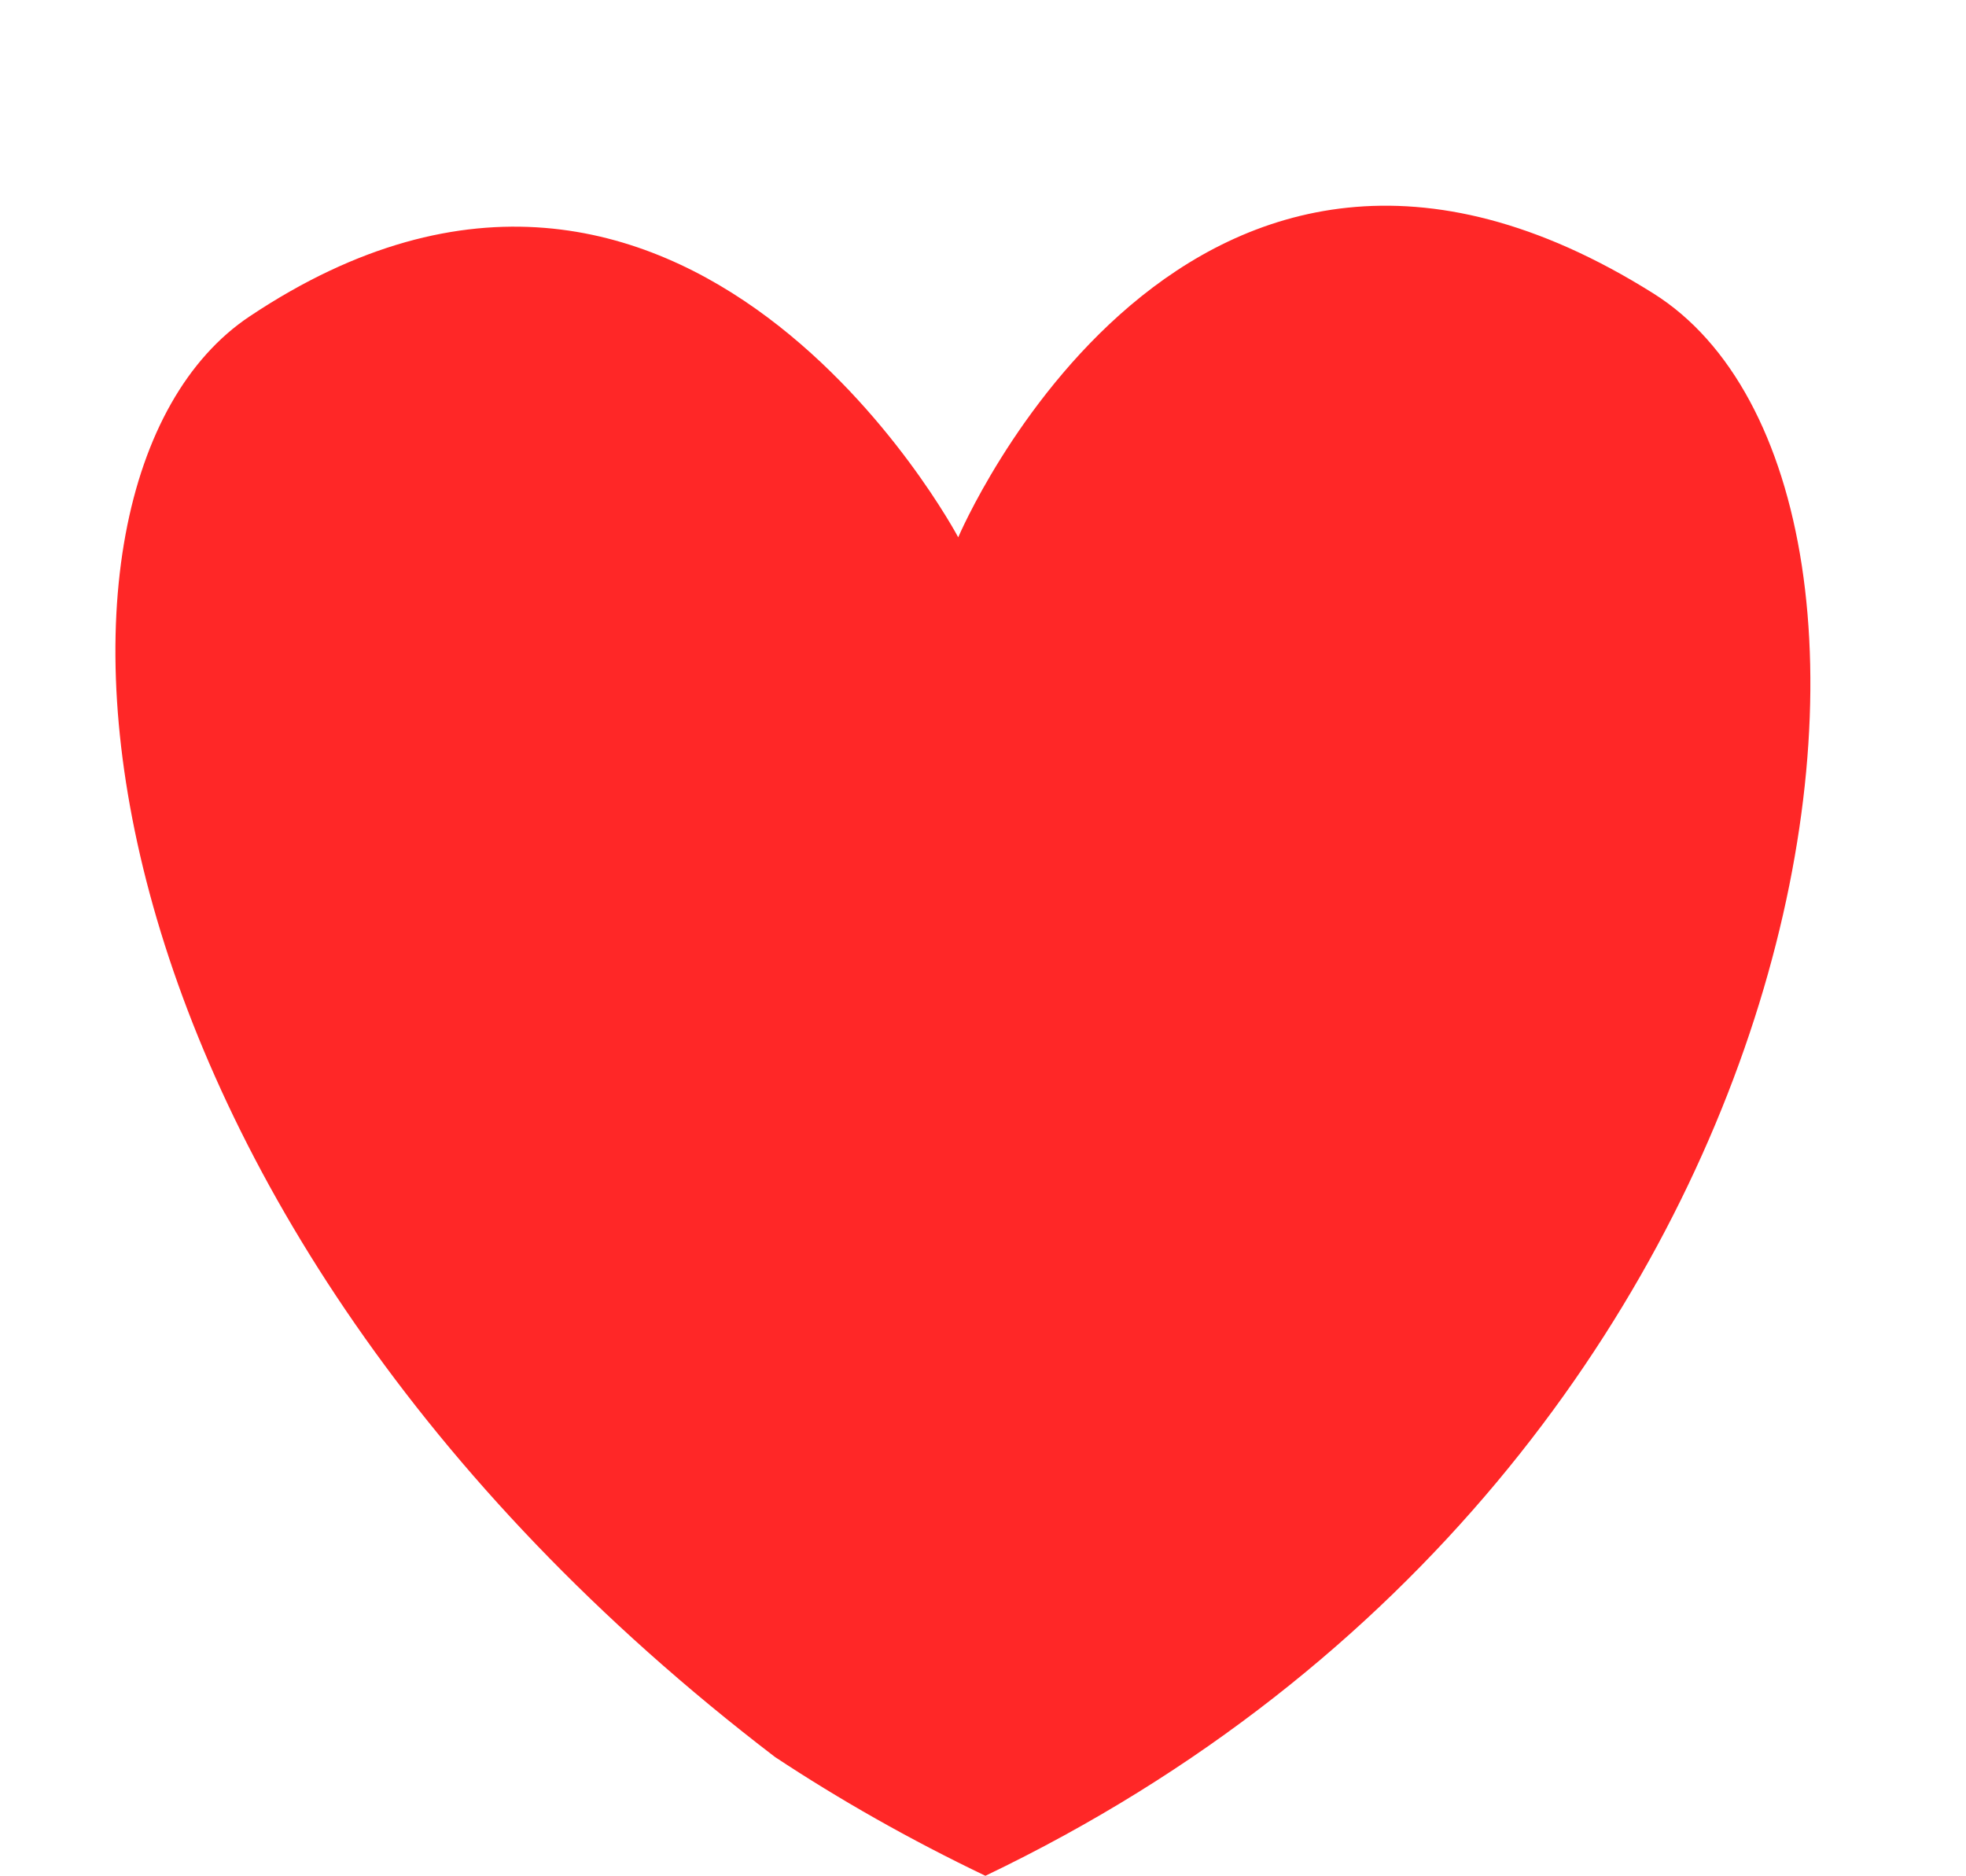 <?xml version="1.0" encoding="UTF-8"?><svg xmlns="http://www.w3.org/2000/svg" xmlns:xlink="http://www.w3.org/1999/xlink" height="508.9" preserveAspectRatio="xMidYMid meet" version="1.0" viewBox="-31.3 -55.8 533.2 508.9" width="533.2" zoomAndPan="magnify"><g id="change1_1"><path d="M235.95,453.03c-20.61-9.87-39.61-20.68-57.07-32.23C-15.68,272.08-31.27,75.23,36.36,30.05 c118.5-79.16,192.22,59.9,192.22,59.9S290.36-55.85,417.12,23.8C501.88,77.03,469.2,341.34,235.95,453.03" fill="#FF2727"/></g></svg>